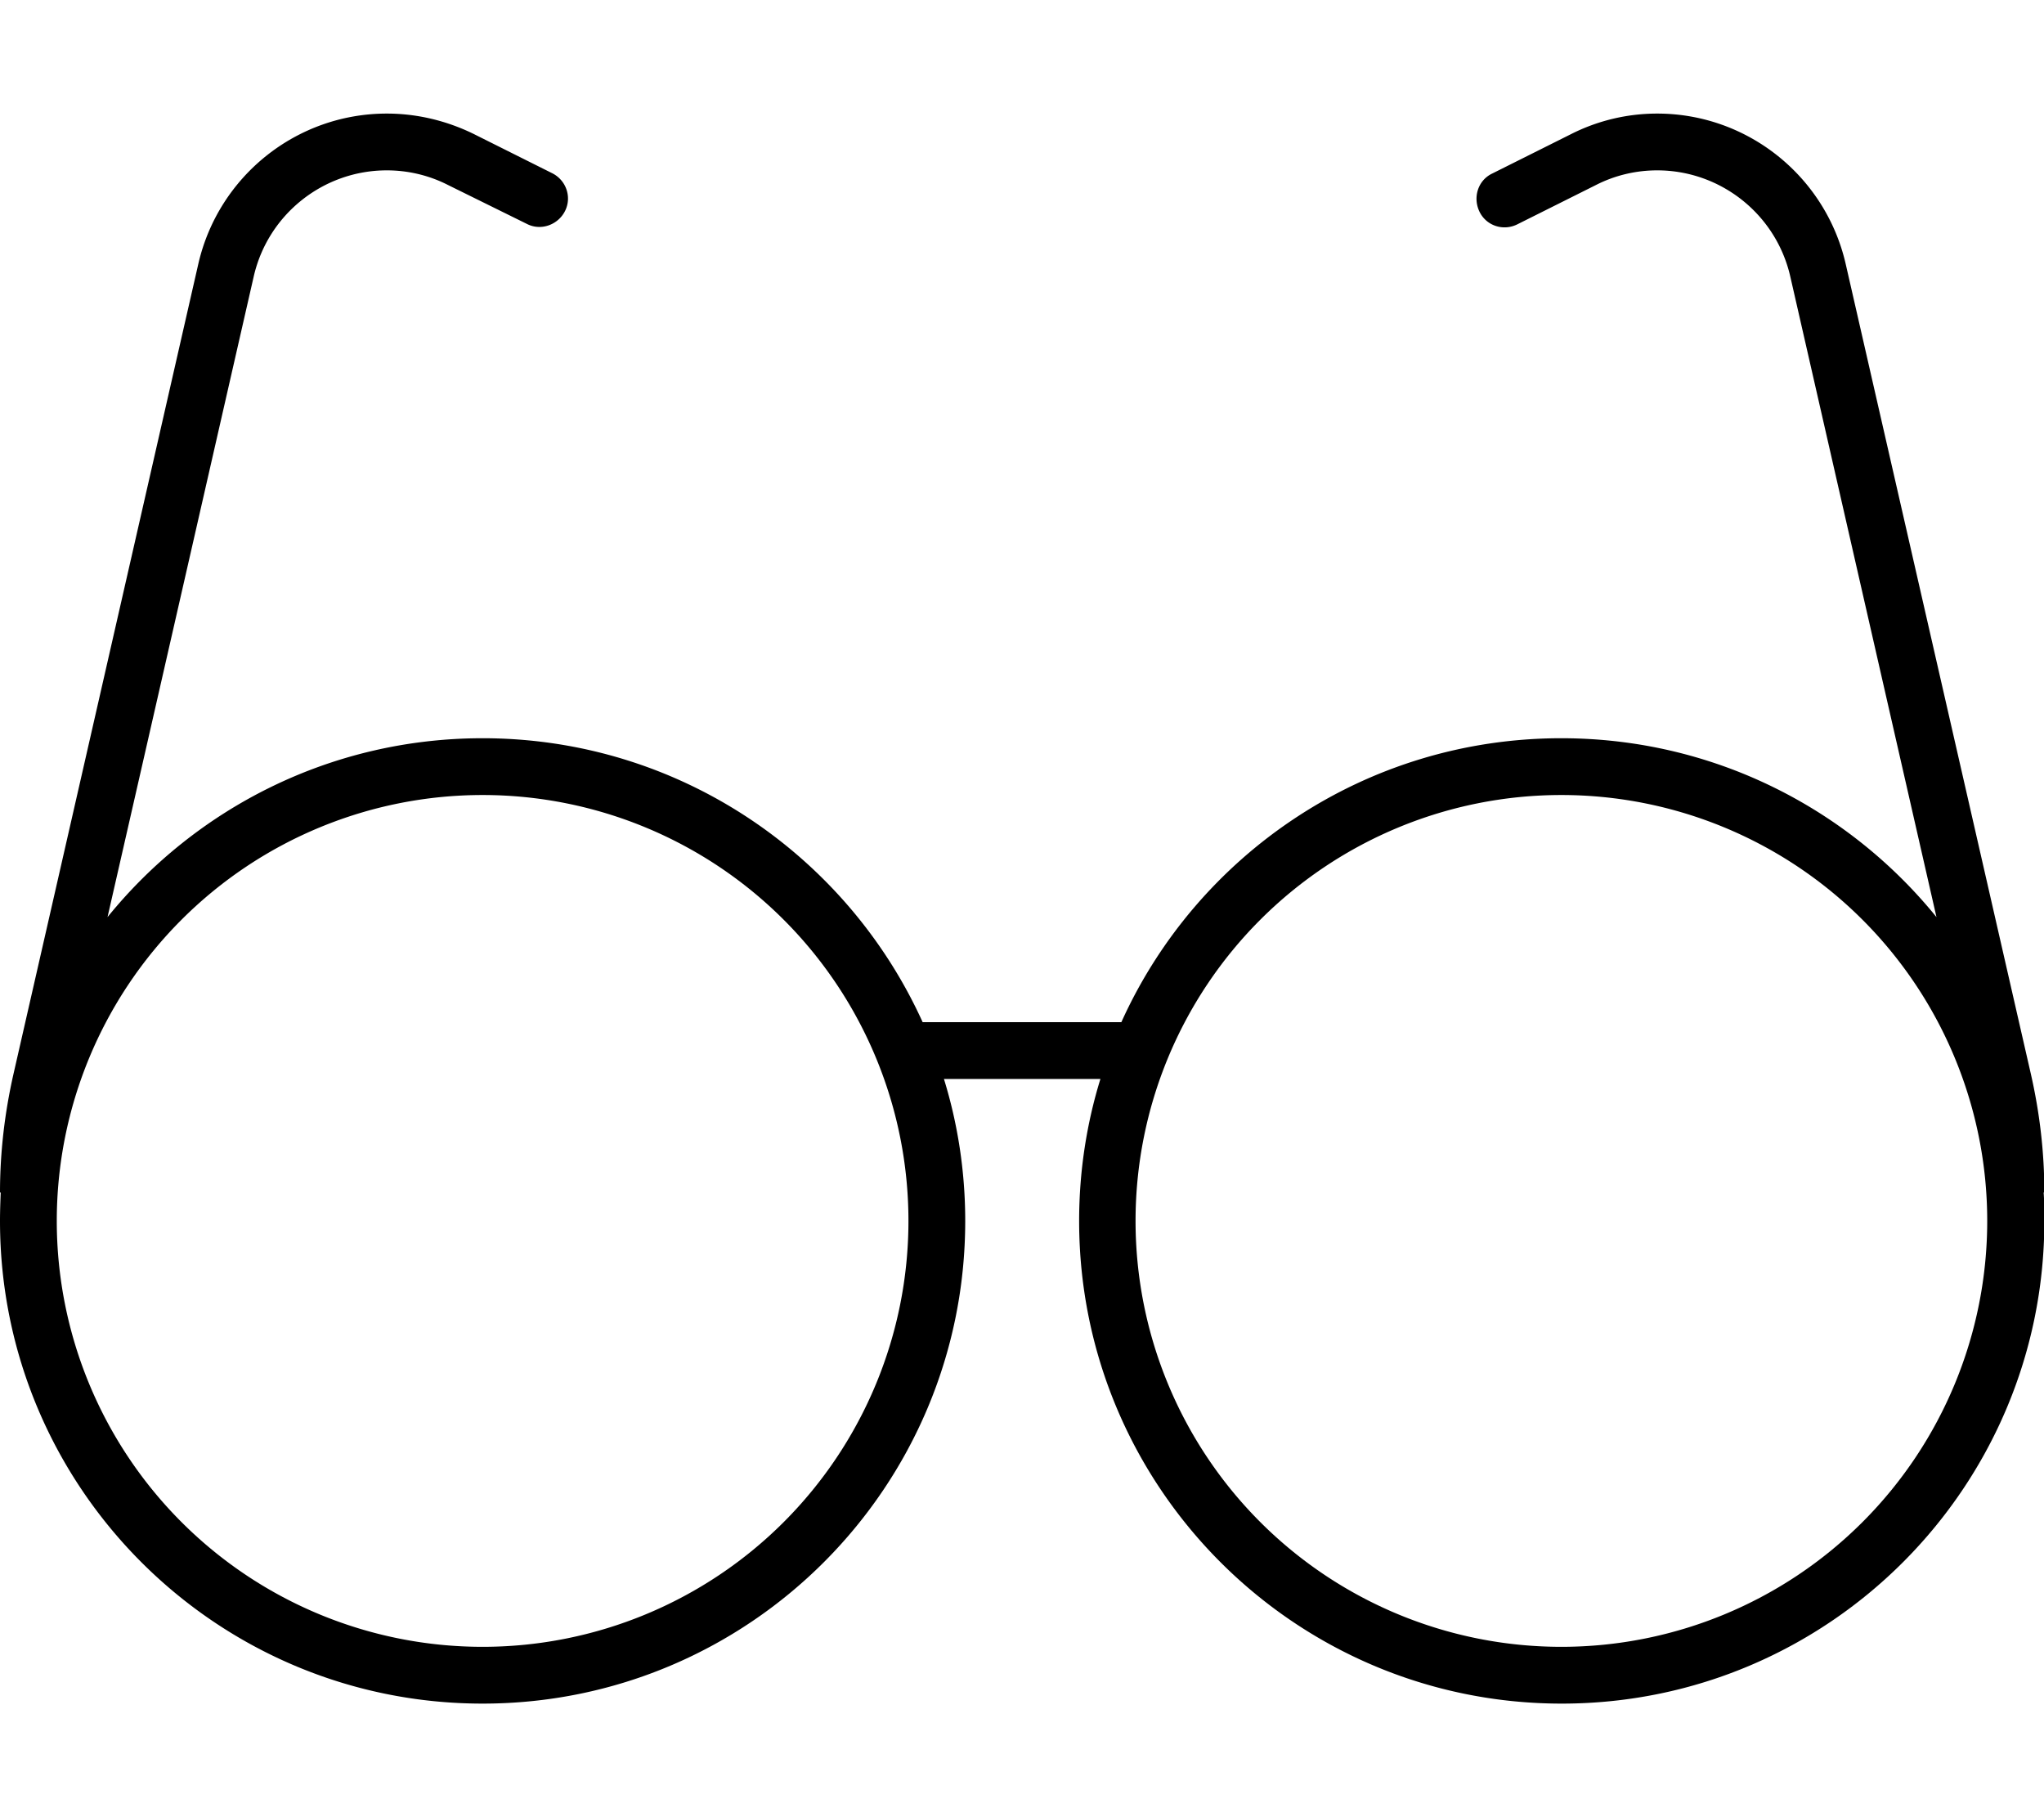 <svg xmlns="http://www.w3.org/2000/svg" viewBox="0 0 576 512"><!--! Font Awesome Pro 6.5.1 by @fontawesome - https://fontawesome.com License - https://fontawesome.com/license (Commercial License) Copyright 2023 Fonticons, Inc. --><path d="M109 48C91.1 48 75.5 60.4 71.5 77.9L30.3 258.4C55.2 227.7 93.3 208 136 208c55.1 0 102.6 32.8 124 80H316c21.3-47.2 68.8-80 124-80c42.7 0 80.8 19.7 105.7 50.4L504.5 77.9C500.5 60.4 484.9 48 467 48c-6 0-11.9 1.4-17.2 4.1L427.6 63.2c-4 2-8.8 .4-10.7-3.6s-.4-8.8 3.6-10.7l22.2-11.1C450.2 34 458.5 32 467 32c25.4 0 47.4 17.6 53.1 42.3l52.2 228.3c2.5 11 3.8 22.1 3.8 33.4h-.2c.2 2.6 .2 5.3 .2 8c0 75.1-60.9 136-136 136s-136-60.9-136-136c0-13.9 2.1-27.4 6-40H266c3.9 12.6 6 26.1 6 40c0 75.1-60.9 136-136 136S0 419.1 0 344c0-2.7 .1-5.4 .2-8H0c0-11.2 1.3-22.4 3.8-33.4L55.9 74.3C61.6 49.6 83.6 32 109 32c8.5 0 16.8 2 24.4 5.7l22.2 11.1c4 2 5.6 6.8 3.6 10.7s-6.8 5.6-10.7 3.6L126.2 52.1C120.9 49.4 115 48 109 48zm27 416a120 120 0 1 0 0-240 120 120 0 1 0 0 240zm304 0a120 120 0 1 0 0-240 120 120 0 1 0 0 240z"/></svg>